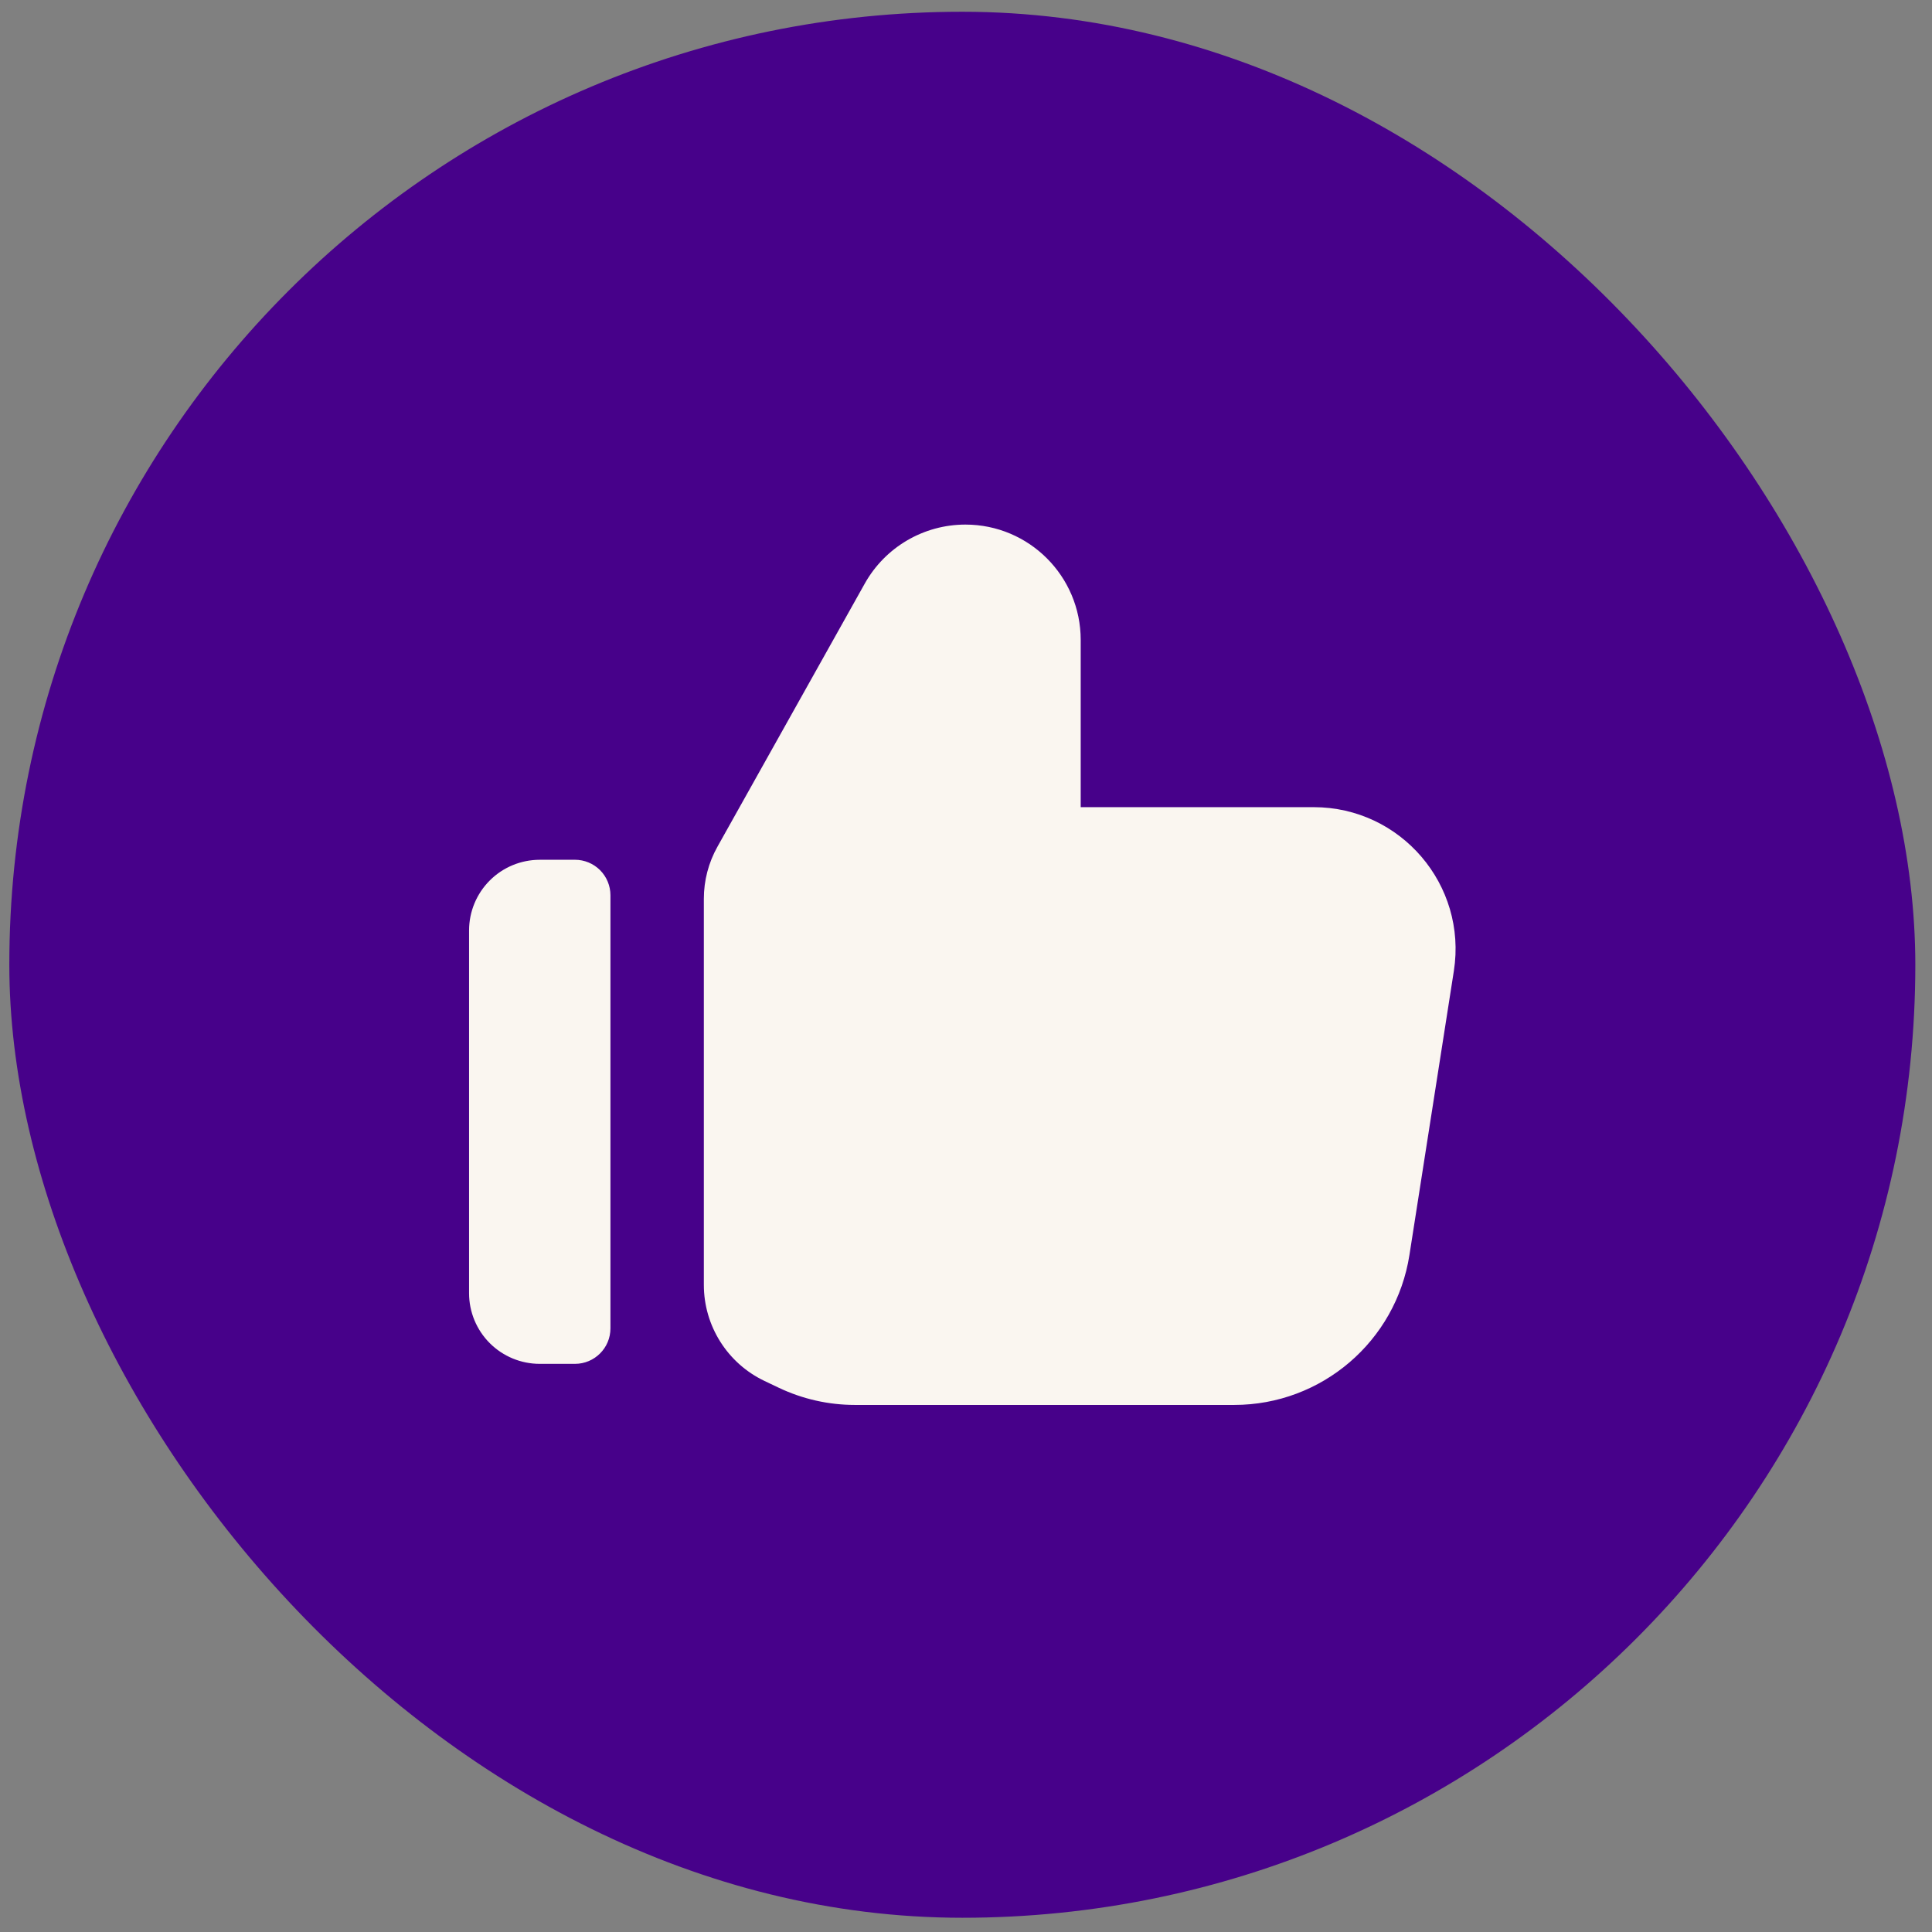<svg width="84" height="84" viewBox="0 0 84 84" fill="none" xmlns="http://www.w3.org/2000/svg">
<rect x="0" y="0" width="84" height="84" fill="#808080" stroke="none"/>
<rect x="0.405" y="0.511" width="82.87" height="82.87" rx="41.435" fill="#47018A"/>
<path fill-rule="evenodd" clip-rule="evenodd" d="M33.853 60.334C34.89 60.828 36.023 61.084 37.171 61.084H53.661C57.461 61.084 60.693 58.317 61.28 54.564L63.211 42.216C63.796 38.474 60.903 35.094 57.116 35.094H46.987V27.822C46.987 25.053 44.742 22.808 41.974 22.808C40.159 22.808 38.486 23.789 37.599 25.372L31.192 36.816C30.805 37.507 30.602 38.285 30.602 39.077V55.864C30.602 57.648 31.628 59.273 33.238 60.041L33.853 60.334ZM23.467 37.382C22.652 37.382 21.87 37.705 21.294 38.282C20.718 38.858 20.394 39.64 20.394 40.455L20.394 56.225C20.394 57.04 20.718 57.822 21.294 58.398C21.87 58.974 22.652 59.298 23.467 59.298L24.999 59.298C25.851 59.297 26.541 58.607 26.541 57.755V38.923C26.541 38.514 26.378 38.122 26.089 37.832C25.799 37.543 25.407 37.381 24.998 37.381L23.467 37.382Z" fill="#FAF6F0"/>
</svg>
